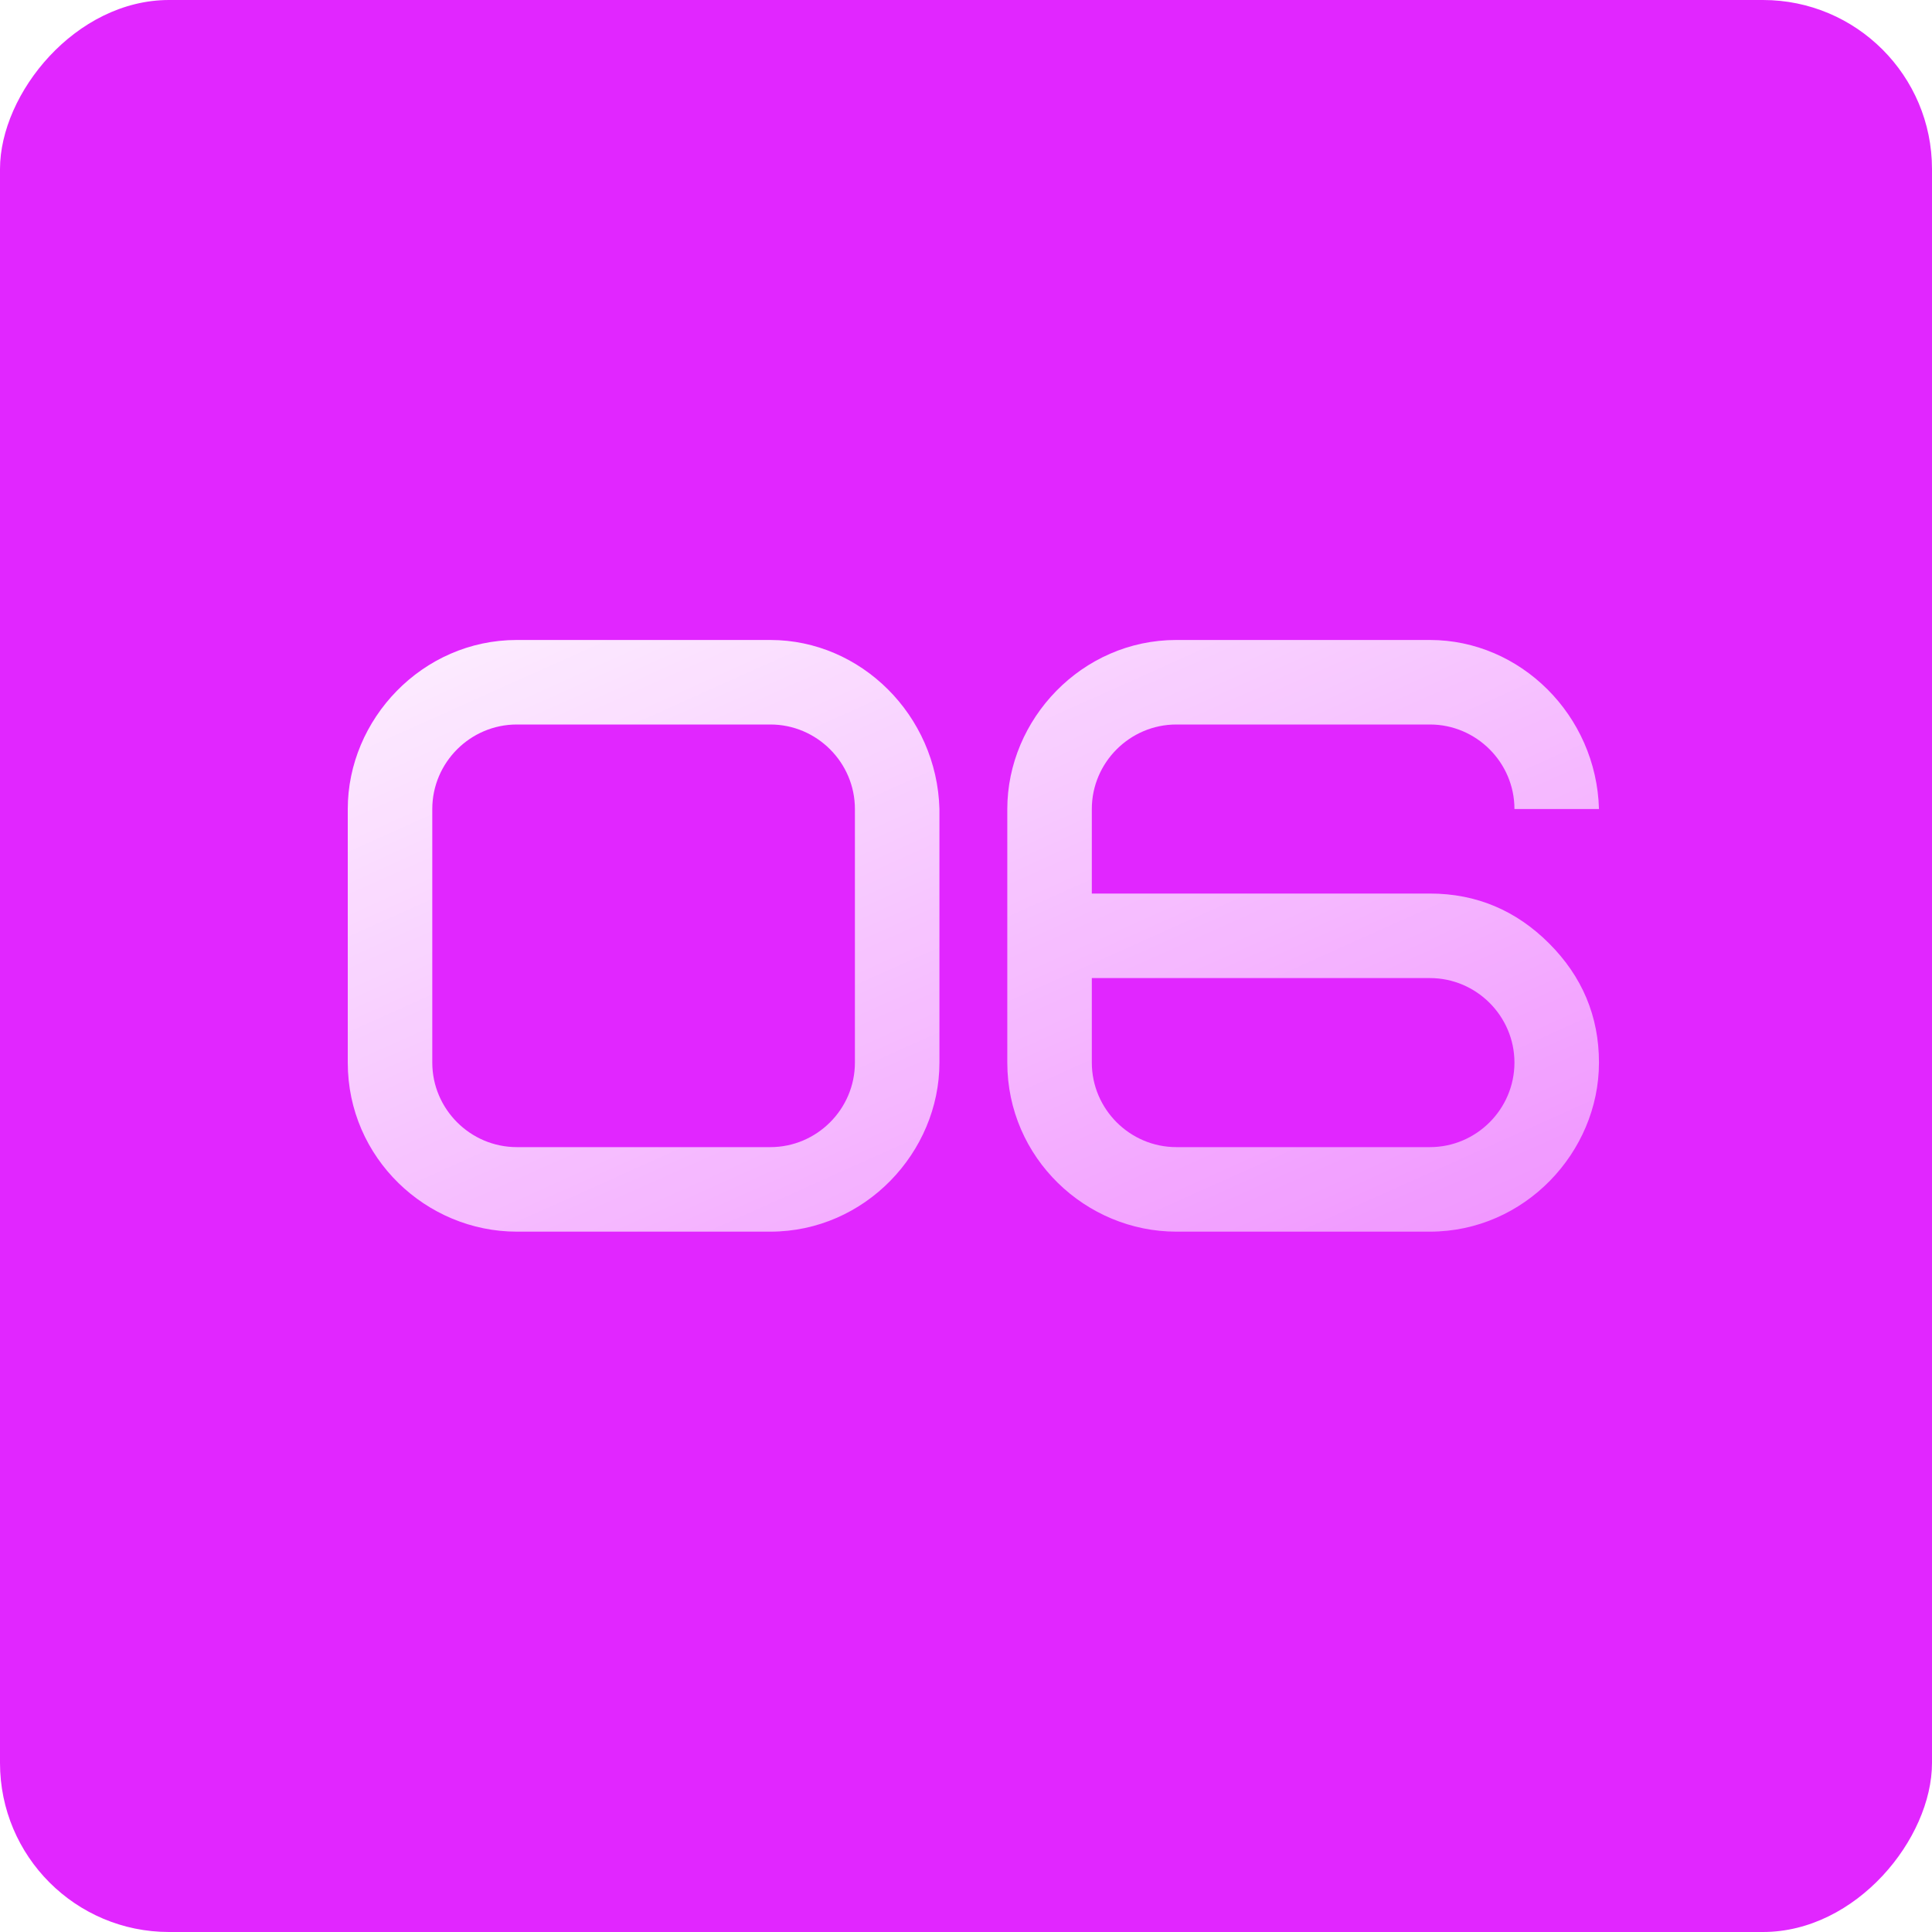 <?xml version="1.0" encoding="UTF-8"?> <svg xmlns="http://www.w3.org/2000/svg" width="80" height="80" viewBox="0 0 80 80" fill="none"> <g filter="url(#filter0_i_352_520)"> <rect width="80" height="80" rx="7" transform="matrix(-1 0 0 1 80 0)" fill="#E126FF"></rect> </g> <path d="M35.4 44C35.4 45.925 33.825 47.5 31.9 47.5H21.4C19.475 47.5 17.9 45.925 17.9 44V33.5C17.9 31.575 19.475 30 21.4 30H31.9C33.825 30 35.4 31.575 35.4 33.5V44ZM38.9 33.5C38.795 29.615 35.645 26.5 31.9 26.5H21.4C17.48 26.5 14.4 29.79 14.4 33.5V44C14.4 47.955 17.655 51 21.4 51H31.9C35.82 51 38.9 47.71 38.9 44V33.5ZM59.21 40.5C61.135 40.5 62.71 42.075 62.71 44C62.71 45.925 61.135 47.5 59.21 47.5H48.71C46.785 47.5 45.21 45.925 45.21 44V40.5H59.21ZM45.21 33.5C45.21 31.575 46.785 30 48.71 30H59.21C61.135 30 62.71 31.575 62.71 33.5H66.21C66.105 29.615 62.955 26.5 59.21 26.5H48.71C44.79 26.5 41.71 29.79 41.71 33.5V44C41.71 47.955 44.965 51 48.71 51H59.21C63.13 51 66.21 47.71 66.21 44C66.21 42.075 65.51 40.43 64.145 39.065C62.78 37.7 61.135 37 59.21 37H45.21V33.5Z" fill="url(#paint0_linear_352_520)"></path> <defs> <filter id="filter0_i_352_520" x="0" y="0" width="80" height="80" filterUnits="userSpaceOnUse" color-interpolation-filters="sRGB"> <feFlood flood-opacity="0" result="BackgroundImageFix"></feFlood> <feBlend mode="normal" in="SourceGraphic" in2="BackgroundImageFix" result="shape"></feBlend> <feColorMatrix in="SourceAlpha" type="matrix" values="0 0 0 0 0 0 0 0 0 0 0 0 0 0 0 0 0 0 127 0" result="hardAlpha"></feColorMatrix> <feOffset></feOffset> <feGaussianBlur stdDeviation="10"></feGaussianBlur> <feComposite in2="hardAlpha" operator="arithmetic" k2="-1" k3="1"></feComposite> <feColorMatrix type="matrix" values="0 0 0 0 1 0 0 0 0 1 0 0 0 0 1 0 0 0 0.25 0"></feColorMatrix> <feBlend mode="normal" in2="shape" result="effect1_innerShadow_352_520"></feBlend> </filter> <linearGradient id="paint0_linear_352_520" x1="13" y1="19" x2="54.806" y2="112.234" gradientUnits="userSpaceOnUse"> <stop stop-color="white"></stop> <stop offset="1" stop-color="white" stop-opacity="0"></stop> </linearGradient> </defs> </svg> 